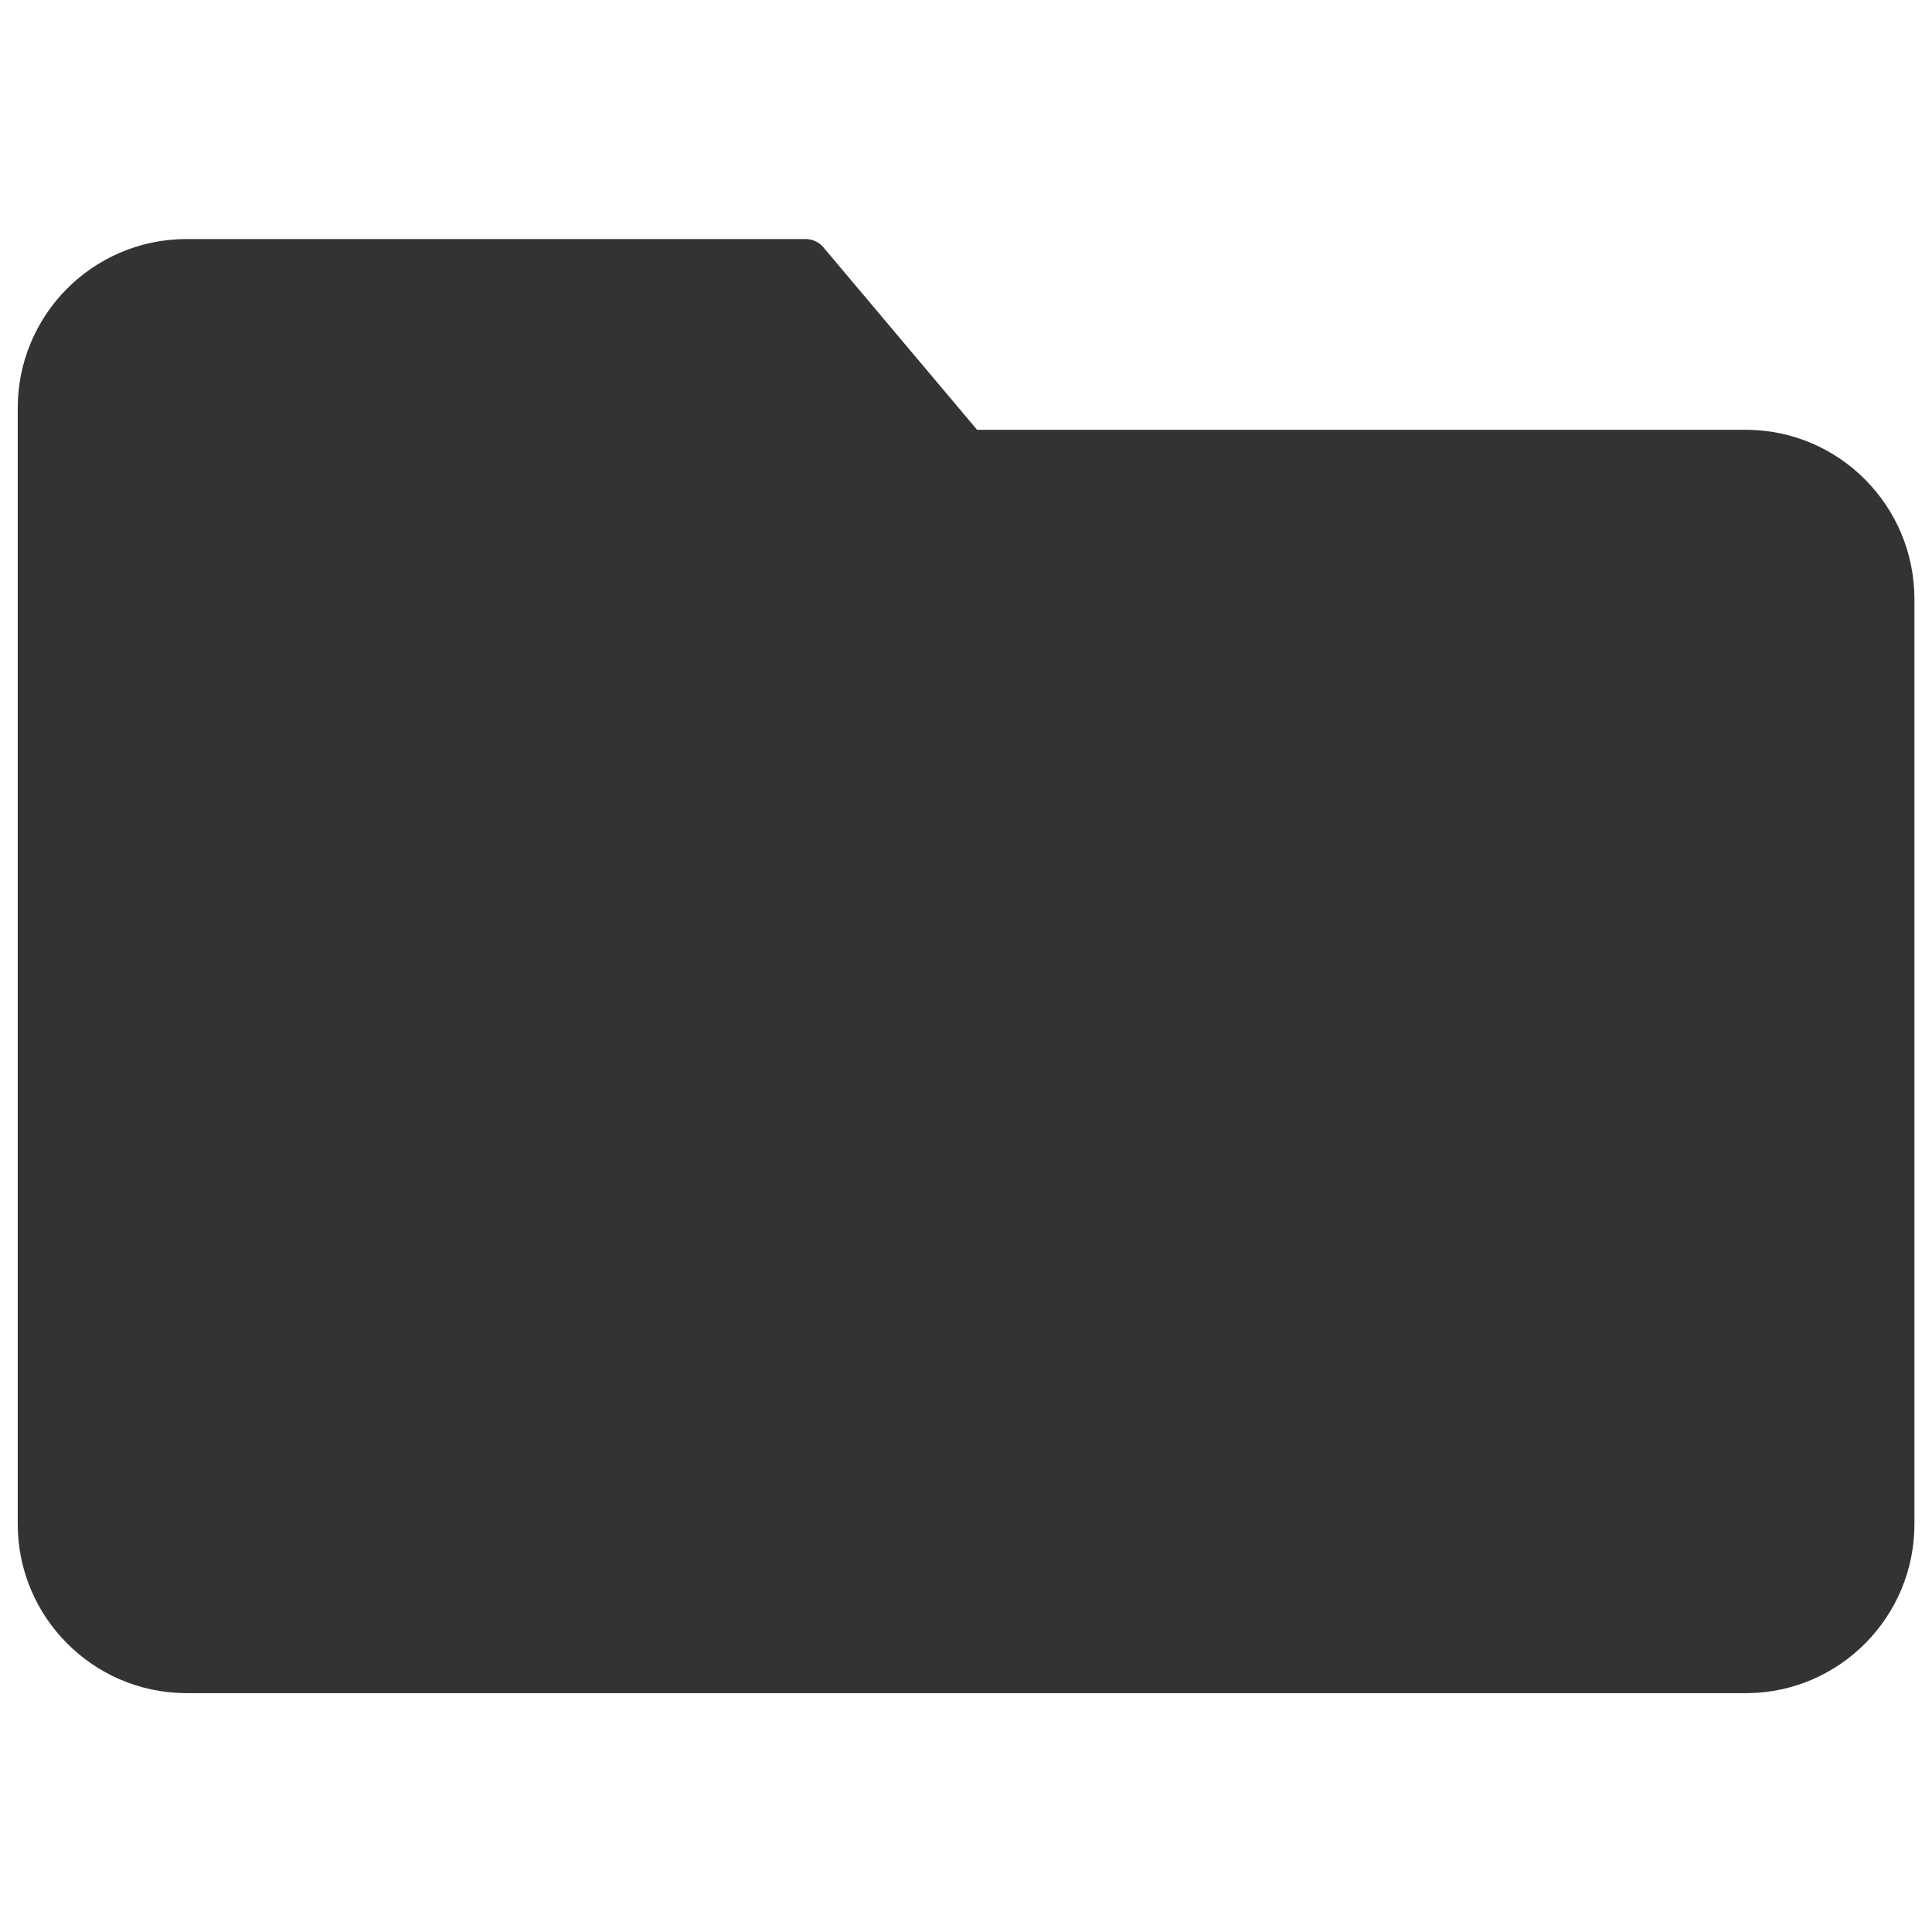 <?xml version="1.0" encoding="utf-8"?>
<!-- Generator: Adobe Illustrator 16.0.0, SVG Export Plug-In . SVG Version: 6.00 Build 0)  -->
<!DOCTYPE svg PUBLIC "-//W3C//DTD SVG 1.1//EN" "http://www.w3.org/Graphics/SVG/1.1/DTD/svg11.dtd">
<svg version="1.1" id="Layer_1" xmlns="http://www.w3.org/2000/svg" xmlns:xlink="http://www.w3.org/1999/xlink" x="0px" y="0px"
	 width="11px" height="11px" viewBox="0 0 11 11" enable-background="new 0 0 11 11" xml:space="preserve">
<g>
	<g>
		<path fill="#333333" d="M9.949,2.447H5.563L4.688,1.408C4.662,1.377,4.623,1.36,4.582,1.361H1.054
			C0.525,1.366,0.1,1.796,0.101,2.325v6.353c0,0.526,0.425,0.957,0.953,0.962h8.896c0.526-0.005,0.95-0.436,0.95-0.962V3.41
			C10.899,2.882,10.476,2.453,9.949,2.447z"/>
	</g>
</g>
</svg>
